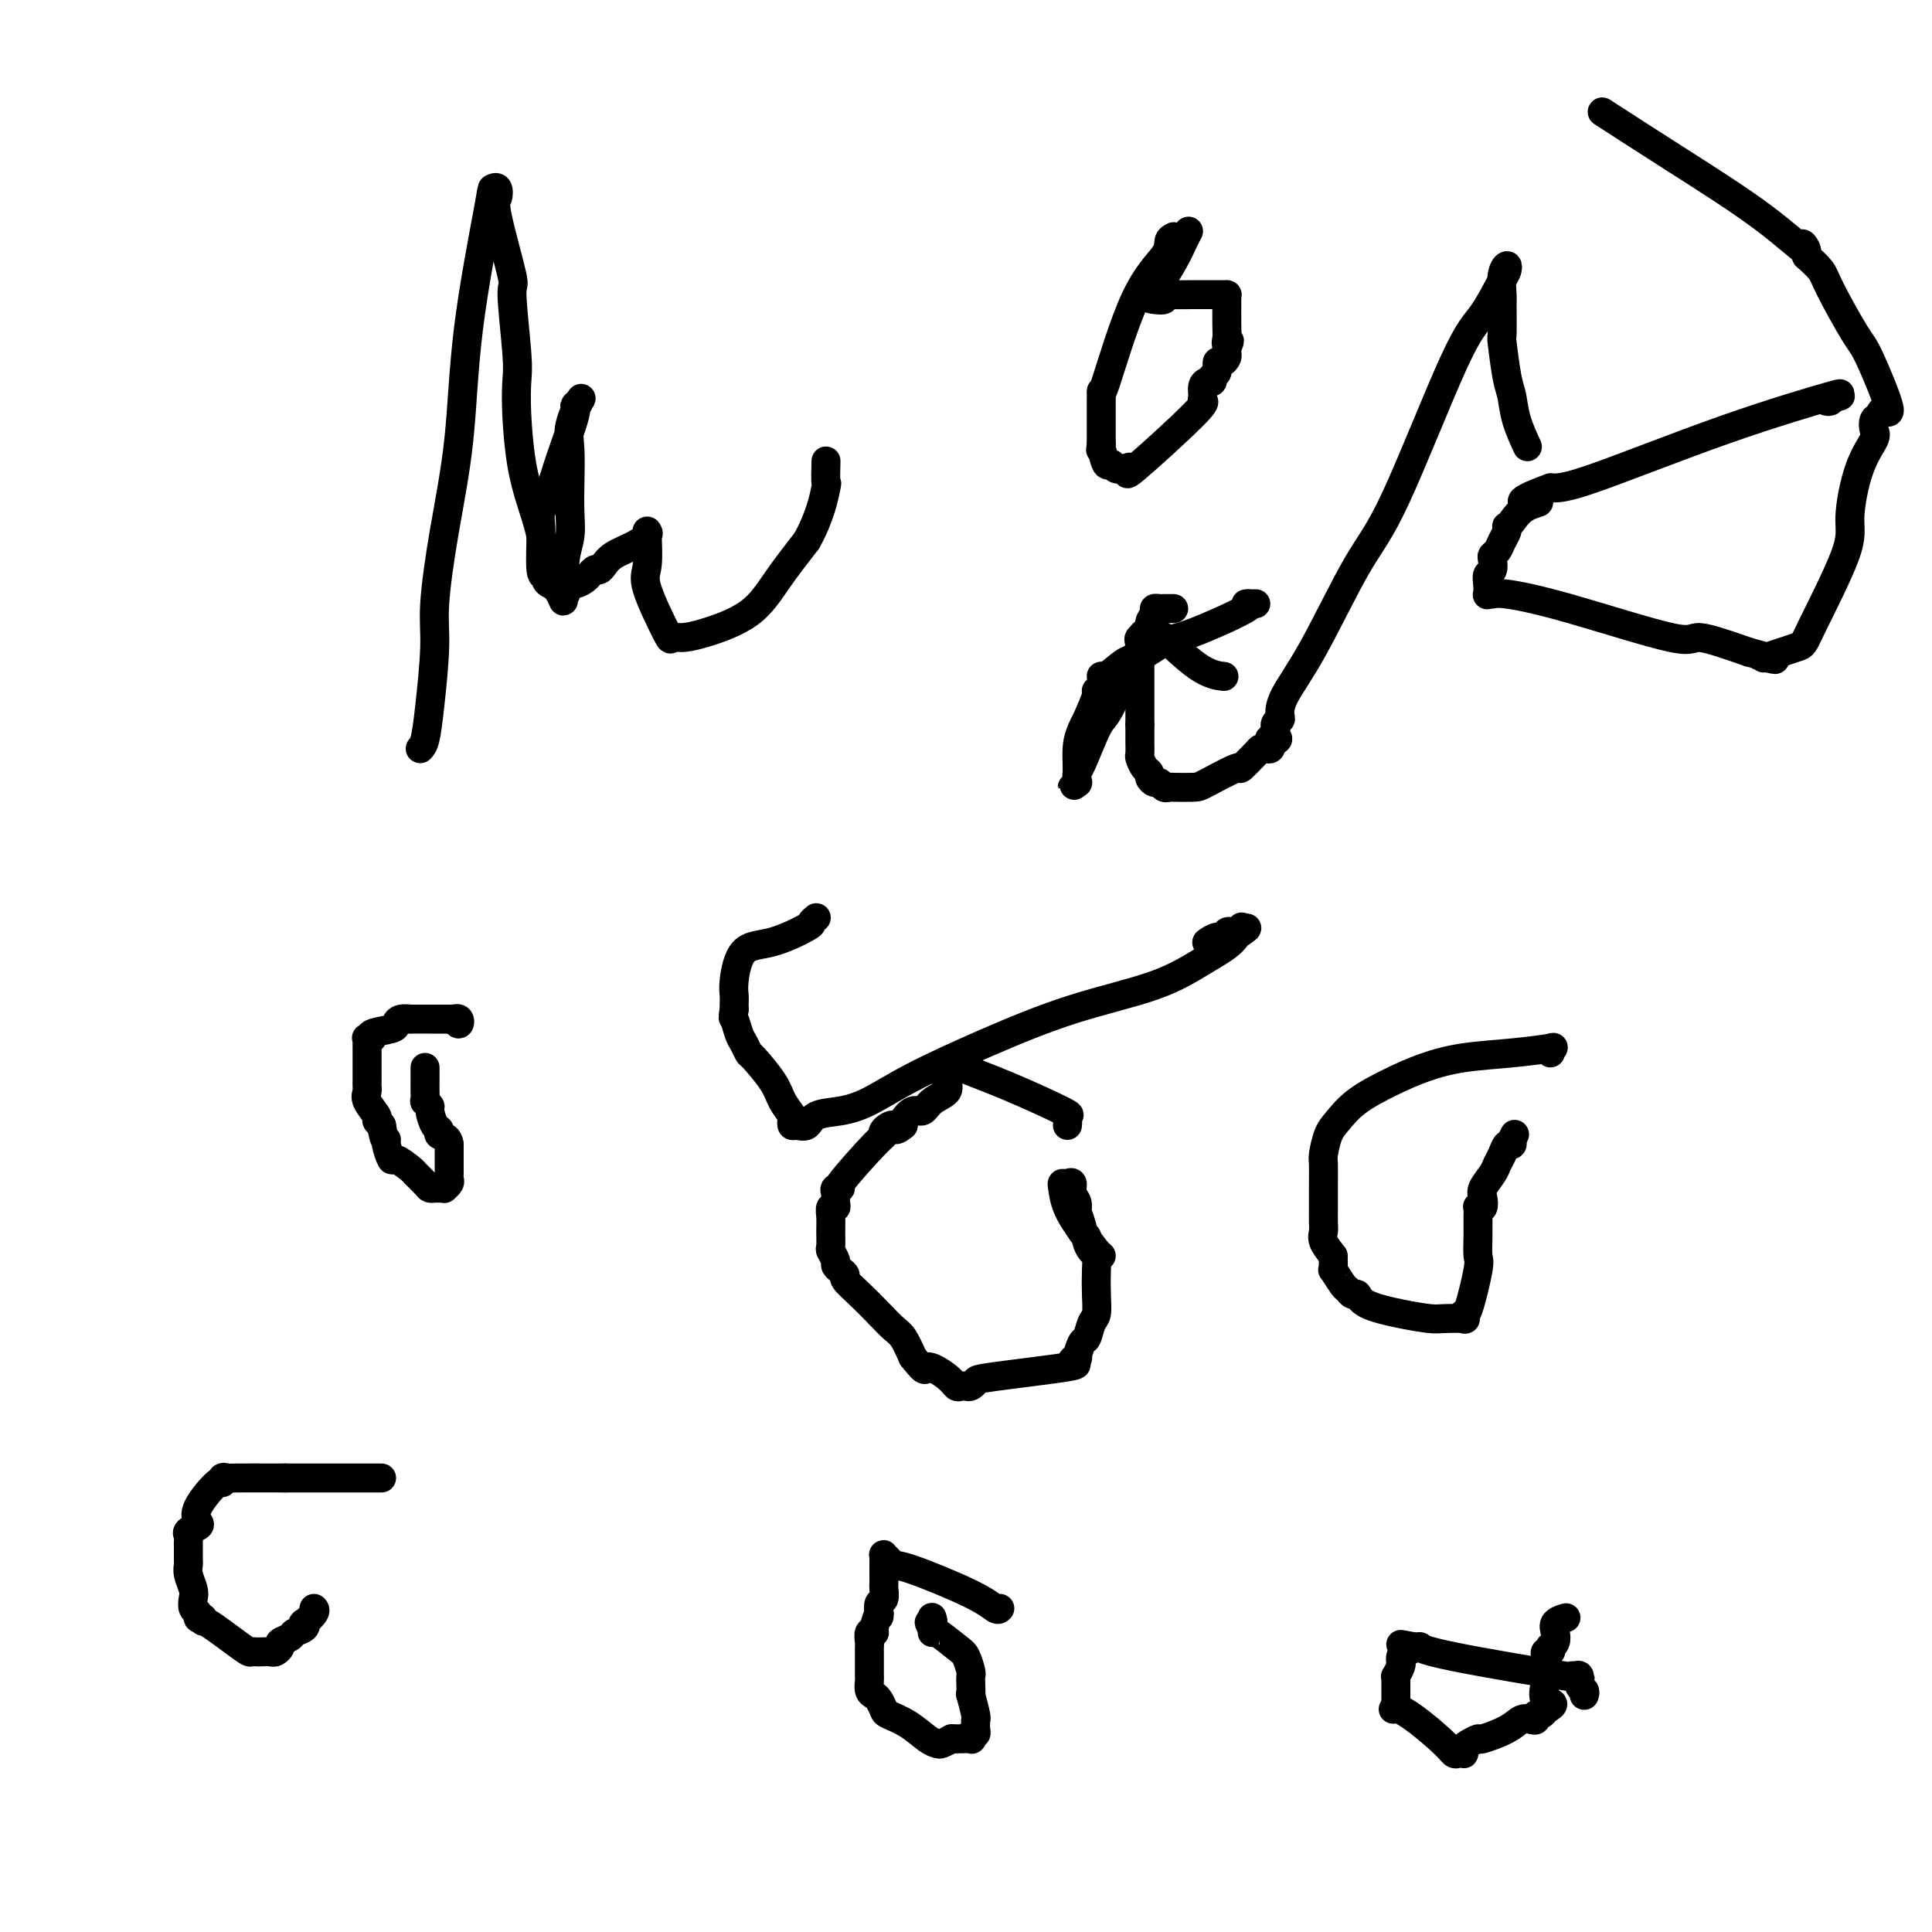 <svg viewBox='0 0 400 400' version='1.1' xmlns='http://www.w3.org/2000/svg' xmlns:xlink='http://www.w3.org/1999/xlink'><g fill='none' stroke='#000000' stroke-width='6' stroke-linecap='round' stroke-linejoin='round'><path d='M87,155c0.343,-0.368 0.685,-0.736 1,-2c0.315,-1.264 0.602,-3.426 1,-7c0.398,-3.574 0.905,-8.562 1,-12c0.095,-3.438 -0.223,-5.328 0,-9c0.223,-3.672 0.987,-9.127 2,-15c1.013,-5.873 2.275,-12.164 3,-19c0.725,-6.836 0.913,-14.217 2,-23c1.087,-8.783 3.073,-18.967 4,-24c0.927,-5.033 0.796,-4.916 1,-5c0.204,-0.084 0.743,-0.369 1,0c0.257,0.369 0.230,1.393 0,2c-0.230,0.607 -0.664,0.796 0,4c0.664,3.204 2.426,9.423 3,12c0.574,2.577 -0.040,1.513 0,4c0.040,2.487 0.734,8.526 1,12c0.266,3.474 0.103,4.384 0,6c-0.103,1.616 -0.145,3.936 0,7c0.145,3.064 0.476,6.870 1,10c0.524,3.130 1.240,5.585 2,8c0.760,2.415 1.565,4.792 2,7c0.435,2.208 0.502,4.248 1,6c0.498,1.752 1.428,3.215 2,4c0.572,0.785 0.786,0.893 1,1'/><path d='M116,122c1.254,4.247 0.387,1.866 0,1c-0.387,-0.866 -0.296,-0.215 0,0c0.296,0.215 0.797,-0.006 1,0c0.203,0.006 0.107,0.237 0,-1c-0.107,-1.237 -0.224,-3.944 0,-6c0.224,-2.056 0.790,-3.461 1,-5c0.210,-1.539 0.063,-3.212 0,-5c-0.063,-1.788 -0.044,-3.692 0,-6c0.044,-2.308 0.112,-5.021 0,-7c-0.112,-1.979 -0.406,-3.224 0,-5c0.406,-1.776 1.510,-4.083 2,-5c0.490,-0.917 0.364,-0.445 0,0c-0.364,0.445 -0.967,0.865 -1,1c-0.033,0.135 0.503,-0.013 0,2c-0.503,2.013 -2.045,6.187 -3,9c-0.955,2.813 -1.324,4.266 -2,6c-0.676,1.734 -1.660,3.749 -2,5c-0.340,1.251 -0.036,1.736 0,4c0.036,2.264 -0.198,6.305 0,8c0.198,1.695 0.826,1.042 1,1c0.174,-0.042 -0.107,0.527 0,1c0.107,0.473 0.602,0.849 1,1c0.398,0.151 0.699,0.075 1,0'/><path d='M115,121c0.610,2.313 0.636,0.596 1,0c0.364,-0.596 1.067,-0.071 2,0c0.933,0.071 2.097,-0.313 3,-1c0.903,-0.687 1.546,-1.678 2,-2c0.454,-0.322 0.718,0.027 1,0c0.282,-0.027 0.583,-0.428 1,-1c0.417,-0.572 0.949,-1.316 2,-2c1.051,-0.684 2.621,-1.309 4,-2c1.379,-0.691 2.567,-1.447 3,-2c0.433,-0.553 0.112,-0.902 0,-1c-0.112,-0.098 -0.016,0.056 0,0c0.016,-0.056 -0.050,-0.320 0,1c0.050,1.320 0.214,4.224 0,6c-0.214,1.776 -0.807,2.422 0,5c0.807,2.578 3.012,7.087 4,9c0.988,1.913 0.758,1.228 1,1c0.242,-0.228 0.954,-0.000 2,0c1.046,0.000 2.425,-0.227 5,-1c2.575,-0.773 6.347,-2.093 9,-4c2.653,-1.907 4.187,-4.402 6,-7c1.813,-2.598 3.907,-5.299 6,-8'/><path d='M167,112c2.762,-4.815 3.668,-9.352 4,-11c0.332,-1.648 0.089,-0.405 0,-1c-0.089,-0.595 -0.026,-3.027 0,-4c0.026,-0.973 0.013,-0.486 0,0'/><path d='M260,125c-1.140,0.029 -2.280,0.057 -2,0c0.280,-0.057 1.980,-0.201 0,1c-1.980,1.201 -7.641,3.745 -11,5c-3.359,1.255 -4.417,1.220 -6,2c-1.583,0.780 -3.691,2.373 -5,3c-1.309,0.627 -1.819,0.287 -3,1c-1.181,0.713 -3.033,2.478 -4,3c-0.967,0.522 -1.049,-0.200 -1,0c0.049,0.200 0.230,1.322 0,2c-0.230,0.678 -0.870,0.913 -1,1c-0.130,0.087 0.248,0.025 0,1c-0.248,0.975 -1.124,2.988 -2,5'/><path d='M225,149c-1.691,3.063 -1.917,4.720 -2,6c-0.083,1.280 -0.021,2.184 0,3c0.021,0.816 0.001,1.544 0,2c-0.001,0.456 0.018,0.640 0,1c-0.018,0.360 -0.071,0.897 0,1c0.071,0.103 0.268,-0.228 0,0c-0.268,0.228 -0.999,1.017 -1,1c-0.001,-0.017 0.727,-0.838 1,-1c0.273,-0.162 0.089,0.334 0,0c-0.089,-0.334 -0.083,-1.500 0,-2c0.083,-0.500 0.245,-0.335 1,-2c0.755,-1.665 2.104,-5.160 3,-7c0.896,-1.840 1.340,-2.026 2,-3c0.660,-0.974 1.538,-2.735 2,-4c0.462,-1.265 0.509,-2.033 1,-3c0.491,-0.967 1.426,-2.133 2,-3c0.574,-0.867 0.787,-1.433 1,-2'/><path d='M235,136c2.082,-3.808 1.288,-0.829 1,0c-0.288,0.829 -0.069,-0.491 0,-1c0.069,-0.509 -0.013,-0.207 0,-1c0.013,-0.793 0.120,-2.682 1,-3c0.880,-0.318 2.534,0.934 3,1c0.466,0.066 -0.257,-1.054 1,0c1.257,1.054 4.492,4.284 7,6c2.508,1.716 4.288,1.919 5,2c0.712,0.081 0.356,0.041 0,0'/><path d='M243,126c-0.765,-0.005 -1.530,-0.010 -2,0c-0.470,0.010 -0.646,0.034 -1,0c-0.354,-0.034 -0.887,-0.125 -1,0c-0.113,0.125 0.194,0.468 0,1c-0.194,0.532 -0.889,1.255 -1,2c-0.111,0.745 0.363,1.513 0,2c-0.363,0.487 -1.561,0.694 -2,1c-0.439,0.306 -0.118,0.711 0,1c0.118,0.289 0.031,0.463 0,1c-0.031,0.537 -0.008,1.438 0,2c0.008,0.562 0.002,0.784 0,1c-0.002,0.216 -0.001,0.427 0,1c0.001,0.573 0.000,1.509 0,2c-0.000,0.491 -0.000,0.537 0,1c0.000,0.463 0.000,1.342 0,2c-0.000,0.658 -0.000,1.094 0,2c0.000,0.906 0.000,2.282 0,3c-0.000,0.718 -0.000,0.776 0,1c0.000,0.224 0.000,0.612 0,1'/><path d='M236,150c-0.000,3.185 -0.001,2.148 0,2c0.001,-0.148 0.003,0.594 0,1c-0.003,0.406 -0.011,0.476 0,1c0.011,0.524 0.041,1.502 0,2c-0.041,0.498 -0.152,0.516 0,1c0.152,0.484 0.565,1.435 1,2c0.435,0.565 0.890,0.744 1,1c0.110,0.256 -0.124,0.591 0,1c0.124,0.409 0.608,0.894 1,1c0.392,0.106 0.693,-0.168 1,0c0.307,0.168 0.620,0.776 1,1c0.380,0.224 0.828,0.062 1,0c0.172,-0.062 0.068,-0.024 1,0c0.932,0.024 2.901,0.035 4,0c1.099,-0.035 1.327,-0.114 3,-1c1.673,-0.886 4.791,-2.577 6,-3c1.209,-0.423 0.510,0.423 1,0c0.490,-0.423 2.170,-2.116 3,-3c0.830,-0.884 0.810,-0.959 1,-1c0.190,-0.041 0.590,-0.050 1,0c0.410,0.050 0.832,0.157 1,0c0.168,-0.157 0.084,-0.579 0,-1'/><path d='M263,154c3.184,-1.587 0.643,-1.053 0,-1c-0.643,0.053 0.612,-0.373 1,-1c0.388,-0.627 -0.091,-1.455 0,-2c0.091,-0.545 0.753,-0.808 1,-1c0.247,-0.192 0.078,-0.312 0,-1c-0.078,-0.688 -0.065,-1.945 1,-4c1.065,-2.055 3.183,-4.909 6,-10c2.817,-5.091 6.335,-12.418 9,-17c2.665,-4.582 4.479,-6.417 8,-14c3.521,-7.583 8.748,-20.912 12,-28c3.252,-7.088 4.528,-7.934 6,-10c1.472,-2.066 3.141,-5.352 4,-7c0.859,-1.648 0.910,-1.659 1,-2c0.090,-0.341 0.221,-1.011 0,-1c-0.221,0.011 -0.792,0.704 -1,2c-0.208,1.296 -0.053,3.194 0,4c0.053,0.806 0.003,0.521 0,2c-0.003,1.479 0.039,4.722 0,6c-0.039,1.278 -0.161,0.592 0,2c0.161,1.408 0.604,4.910 1,7c0.396,2.090 0.745,2.766 1,4c0.255,1.234 0.415,3.024 1,5c0.585,1.976 1.596,4.136 2,5c0.404,0.864 0.202,0.432 0,0'/><path d='M94,211c0.391,0.536 0.781,1.072 1,1c0.219,-0.072 0.265,-0.751 0,-1c-0.265,-0.249 -0.841,-0.067 -1,0c-0.159,0.067 0.097,0.019 0,0c-0.097,-0.019 -0.549,-0.010 -1,0'/><path d='M93,211c-0.810,0.001 -2.336,0.003 -4,0c-1.664,-0.003 -3.465,-0.012 -4,0c-0.535,0.012 0.195,0.044 0,0c-0.195,-0.044 -1.315,-0.166 -2,0c-0.685,0.166 -0.933,0.619 -1,1c-0.067,0.381 0.049,0.690 -1,1c-1.049,0.310 -3.262,0.622 -4,1c-0.738,0.378 -0.002,0.822 0,1c0.002,0.178 -0.732,0.089 -1,0c-0.268,-0.089 -0.072,-0.177 0,0c0.072,0.177 0.019,0.618 0,1c-0.019,0.382 -0.005,0.705 0,1c0.005,0.295 0.001,0.562 0,1c-0.001,0.438 -0.001,1.049 0,1c0.001,-0.049 0.001,-0.757 0,0c-0.001,0.757 -0.002,2.978 0,4c0.002,1.022 0.008,0.845 0,1c-0.008,0.155 -0.031,0.643 0,1c0.031,0.357 0.116,0.582 0,1c-0.116,0.418 -0.433,1.030 0,2c0.433,0.970 1.617,2.300 2,3c0.383,0.700 -0.033,0.772 0,1c0.033,0.228 0.517,0.614 1,1'/><path d='M79,233c0.551,3.609 0.929,3.132 1,3c0.071,-0.132 -0.165,0.082 0,1c0.165,0.918 0.730,2.540 1,3c0.270,0.460 0.243,-0.241 1,0c0.757,0.241 2.297,1.423 3,2c0.703,0.577 0.569,0.547 1,1c0.431,0.453 1.426,1.389 2,2c0.574,0.611 0.727,0.897 1,1c0.273,0.103 0.665,0.025 1,0c0.335,-0.025 0.611,0.004 1,0c0.389,-0.004 0.889,-0.043 1,0c0.111,0.043 -0.166,0.166 0,0c0.166,-0.166 0.777,-0.623 1,-1c0.223,-0.377 0.060,-0.675 0,-1c-0.060,-0.325 -0.016,-0.679 0,-1c0.016,-0.321 0.004,-0.610 0,-1c-0.004,-0.390 -0.001,-0.881 0,-1c0.001,-0.119 0.000,0.133 0,0c-0.000,-0.133 -0.000,-0.651 0,-1c0.000,-0.349 0.000,-0.528 0,-1c-0.000,-0.472 -0.000,-1.236 0,-2'/><path d='M93,237c-0.155,-1.789 -1.543,-1.760 -2,-2c-0.457,-0.240 0.017,-0.748 0,-1c-0.017,-0.252 -0.526,-0.248 -1,-1c-0.474,-0.752 -0.911,-2.260 -1,-3c-0.089,-0.740 0.172,-0.712 0,-1c-0.172,-0.288 -0.778,-0.893 -1,-1c-0.222,-0.107 -0.059,0.283 0,0c0.059,-0.283 0.016,-1.239 0,-2c-0.016,-0.761 -0.004,-1.328 0,-2c0.004,-0.672 0.001,-1.450 0,-2c-0.001,-0.550 -0.000,-0.871 0,-1c0.000,-0.129 0.000,-0.064 0,0'/><path d='M221,233c0.039,-0.307 0.077,-0.614 0,-1c-0.077,-0.386 -0.270,-0.850 0,-1c0.270,-0.150 1.001,0.014 -1,-1c-2.001,-1.014 -6.736,-3.207 -11,-5c-4.264,-1.793 -8.057,-3.186 -10,-4c-1.943,-0.814 -2.035,-1.049 -2,-1c0.035,0.049 0.196,0.383 0,1c-0.196,0.617 -0.748,1.518 -1,2c-0.252,0.482 -0.203,0.544 0,1c0.203,0.456 0.558,1.306 0,2c-0.558,0.694 -2.031,1.233 -3,2c-0.969,0.767 -1.435,1.762 -2,2c-0.565,0.238 -1.229,-0.282 -2,0c-0.771,0.282 -1.649,1.366 -2,2c-0.351,0.634 -0.176,0.817 0,1'/><path d='M187,233c-2.188,1.812 -1.656,0.343 -2,0c-0.344,-0.343 -1.562,0.440 -2,1c-0.438,0.560 -0.097,0.895 0,1c0.097,0.105 -0.051,-0.022 -2,2c-1.949,2.022 -5.699,6.191 -7,8c-1.301,1.809 -0.153,1.258 0,1c0.153,-0.258 -0.690,-0.223 -1,0c-0.310,0.223 -0.087,0.633 0,1c0.087,0.367 0.037,0.692 0,1c-0.037,0.308 -0.063,0.599 0,1c0.063,0.401 0.213,0.913 0,1c-0.213,0.087 -0.790,-0.252 -1,0c-0.210,0.252 -0.052,1.093 0,2c0.052,0.907 -0.001,1.878 0,3c0.001,1.122 0.055,2.395 0,3c-0.055,0.605 -0.221,0.544 0,1c0.221,0.456 0.828,1.430 1,2c0.172,0.570 -0.089,0.735 0,1c0.089,0.265 0.530,0.630 1,1c0.470,0.370 0.969,0.747 1,1c0.031,0.253 -0.406,0.384 0,1c0.406,0.616 1.656,1.718 3,3c1.344,1.282 2.783,2.746 4,4c1.217,1.254 2.212,2.299 3,3c0.788,0.701 1.368,1.057 2,2c0.632,0.943 1.316,2.471 2,4'/><path d='M189,281c3.096,3.922 2.335,2.228 3,2c0.665,-0.228 2.755,1.012 4,2c1.245,0.988 1.644,1.726 2,2c0.356,0.274 0.670,0.086 1,0c0.330,-0.086 0.676,-0.068 1,0c0.324,0.068 0.624,0.188 1,0c0.376,-0.188 0.826,-0.682 1,-1c0.174,-0.318 0.070,-0.461 4,-1c3.930,-0.539 11.893,-1.476 15,-2c3.107,-0.524 1.357,-0.635 1,-1c-0.357,-0.365 0.678,-0.983 1,-1c0.322,-0.017 -0.068,0.569 0,0c0.068,-0.569 0.593,-2.293 1,-3c0.407,-0.707 0.697,-0.398 1,-1c0.303,-0.602 0.618,-2.116 1,-3c0.382,-0.884 0.832,-1.139 1,-2c0.168,-0.861 0.055,-2.329 0,-4c-0.055,-1.671 -0.052,-3.547 0,-5c0.052,-1.453 0.154,-2.483 0,-3c-0.154,-0.517 -0.563,-0.520 -1,-1c-0.437,-0.480 -0.901,-1.438 -1,-2c-0.099,-0.562 0.166,-0.728 0,-1c-0.166,-0.272 -0.762,-0.649 -1,-1c-0.238,-0.351 -0.119,-0.675 0,-1'/><path d='M224,254c-0.708,-2.748 -0.977,-2.617 -1,-3c-0.023,-0.383 0.200,-1.280 0,-2c-0.200,-0.720 -0.825,-1.264 -1,-2c-0.175,-0.736 0.098,-1.664 0,-2c-0.098,-0.336 -0.568,-0.079 -1,0c-0.432,0.079 -0.827,-0.021 -1,0c-0.173,0.021 -0.123,0.163 0,1c0.123,0.837 0.320,2.368 1,4c0.680,1.632 1.842,3.365 3,5c1.158,1.635 2.312,3.171 3,4c0.688,0.829 0.911,0.951 1,1c0.089,0.049 0.045,0.024 0,0'/><path d='M79,306c-0.300,0.000 -0.600,0.000 -1,0c-0.400,0.000 -0.901,0.000 -1,0c-0.099,0.000 0.204,0.000 -1,0c-1.204,-0.000 -3.915,0.000 -7,0c-3.085,0.000 -6.542,0.000 -10,0'/><path d='M59,306c-5.254,-0.006 -8.388,-0.020 -10,0c-1.612,0.020 -1.701,0.074 -2,0c-0.299,-0.074 -0.809,-0.276 -1,0c-0.191,0.276 -0.063,1.029 0,1c0.063,-0.029 0.062,-0.842 -1,0c-1.062,0.842 -3.185,3.339 -4,5c-0.815,1.661 -0.324,2.486 0,3c0.324,0.514 0.479,0.715 0,1c-0.479,0.285 -1.592,0.653 -2,1c-0.408,0.347 -0.109,0.674 0,1c0.109,0.326 0.030,0.650 0,1c-0.030,0.350 -0.009,0.726 0,1c0.009,0.274 0.006,0.447 0,1c-0.006,0.553 -0.015,1.485 0,2c0.015,0.515 0.056,0.614 0,1c-0.056,0.386 -0.207,1.059 0,2c0.207,0.941 0.773,2.151 1,3c0.227,0.849 0.116,1.338 0,2c-0.116,0.662 -0.237,1.497 0,2c0.237,0.503 0.833,0.674 1,1c0.167,0.326 -0.095,0.807 0,1c0.095,0.193 0.548,0.096 1,0'/><path d='M42,335c0.295,1.332 -0.469,0.161 1,1c1.469,0.839 5.171,3.689 7,5c1.829,1.311 1.785,1.084 2,1c0.215,-0.084 0.689,-0.026 1,0c0.311,0.026 0.460,0.018 1,0c0.540,-0.018 1.472,-0.046 2,0c0.528,0.046 0.651,0.167 1,0c0.349,-0.167 0.924,-0.622 1,-1c0.076,-0.378 -0.347,-0.680 0,-1c0.347,-0.320 1.464,-0.658 2,-1c0.536,-0.342 0.491,-0.687 1,-1c0.509,-0.313 1.572,-0.595 2,-1c0.428,-0.405 0.220,-0.932 0,-1c-0.220,-0.068 -0.451,0.322 0,0c0.451,-0.322 1.583,-1.356 2,-2c0.417,-0.644 0.119,-0.898 0,-1c-0.119,-0.102 -0.060,-0.051 0,0'/><path d='M207,333c-0.190,0.195 -0.379,0.389 -1,0c-0.621,-0.389 -1.673,-1.362 -5,-3c-3.327,-1.638 -8.930,-3.942 -12,-5c-3.070,-1.058 -3.607,-0.869 -4,-1c-0.393,-0.131 -0.641,-0.582 -1,-1c-0.359,-0.418 -0.828,-0.803 -1,-1c-0.172,-0.197 -0.046,-0.208 0,0c0.046,0.208 0.012,0.633 0,1c-0.012,0.367 -0.003,0.676 0,1c0.003,0.324 0.001,0.663 0,1c-0.001,0.337 0.001,0.672 0,1c-0.001,0.328 -0.004,0.651 0,1c0.004,0.349 0.015,0.726 0,1c-0.015,0.274 -0.056,0.445 0,1c0.056,0.555 0.207,1.496 0,2c-0.207,0.504 -0.774,0.573 -1,1c-0.226,0.427 -0.113,1.214 0,2'/><path d='M182,334c-0.090,1.693 0.186,-0.076 0,0c-0.186,0.076 -0.835,1.995 -1,3c-0.165,1.005 0.152,1.095 0,1c-0.152,-0.095 -0.773,-0.376 -1,0c-0.227,0.376 -0.061,1.409 0,2c0.061,0.591 0.016,0.739 0,1c-0.016,0.261 -0.004,0.633 0,1c0.004,0.367 0.001,0.727 0,1c-0.001,0.273 -0.001,0.458 0,1c0.001,0.542 0.003,1.441 0,2c-0.003,0.559 -0.012,0.779 0,1c0.012,0.221 0.045,0.444 0,1c-0.045,0.556 -0.169,1.444 0,2c0.169,0.556 0.631,0.781 1,1c0.369,0.219 0.644,0.433 1,1c0.356,0.567 0.792,1.486 1,2c0.208,0.514 0.187,0.622 1,1c0.813,0.378 2.458,1.027 4,2c1.542,0.973 2.980,2.271 4,3c1.020,0.729 1.621,0.889 2,1c0.379,0.111 0.537,0.175 1,0c0.463,-0.175 1.232,-0.587 2,-1'/><path d='M197,360c1.106,0.005 1.372,0.016 2,0c0.628,-0.016 1.618,-0.060 2,0c0.382,0.060 0.155,0.224 0,0c-0.155,-0.224 -0.238,-0.834 0,-1c0.238,-0.166 0.797,0.114 1,0c0.203,-0.114 0.051,-0.620 0,-1c-0.051,-0.380 0.000,-0.632 0,-1c-0.000,-0.368 -0.053,-0.850 0,-1c0.053,-0.150 0.210,0.033 0,-1c-0.210,-1.033 -0.788,-3.283 -1,-4c-0.212,-0.717 -0.060,0.099 0,0c0.060,-0.099 0.026,-1.113 0,-2c-0.026,-0.887 -0.046,-1.647 0,-2c0.046,-0.353 0.156,-0.300 0,-1c-0.156,-0.700 -0.578,-2.152 -1,-3c-0.422,-0.848 -0.845,-1.093 -2,-2c-1.155,-0.907 -3.042,-2.475 -4,-3c-0.958,-0.525 -0.988,-0.007 -1,0c-0.012,0.007 -0.006,-0.496 0,-1'/><path d='M193,337c-1.238,-1.714 -0.333,-1.000 0,-1c0.333,0.000 0.095,-0.714 0,-1c-0.095,-0.286 -0.048,-0.143 0,0'/><path d='M321,218c-0.176,-0.397 -0.351,-0.795 0,-1c0.351,-0.205 1.230,-0.219 0,0c-1.230,0.219 -4.569,0.669 -8,1c-3.431,0.331 -6.953,0.543 -10,1c-3.047,0.457 -5.618,1.160 -8,2c-2.382,0.840 -4.575,1.819 -7,3c-2.425,1.181 -5.080,2.565 -7,4c-1.920,1.435 -3.103,2.920 -4,4c-0.897,1.080 -1.508,1.754 -2,3c-0.492,1.246 -0.864,3.064 -1,4c-0.136,0.936 -0.036,0.991 0,2c0.036,1.009 0.010,2.974 0,4c-0.010,1.026 -0.002,1.115 0,2c0.002,0.885 -0.001,2.568 0,3c0.001,0.432 0.006,-0.387 0,0c-0.006,0.387 -0.022,1.980 0,3c0.022,1.020 0.083,1.467 0,2c-0.083,0.533 -0.309,1.152 0,2c0.309,0.848 1.155,1.924 2,3'/><path d='M276,260c0.201,3.758 -0.297,2.651 0,3c0.297,0.349 1.388,2.152 2,3c0.612,0.848 0.745,0.742 1,1c0.255,0.258 0.631,0.882 1,1c0.369,0.118 0.729,-0.270 1,0c0.271,0.270 0.452,1.196 2,2c1.548,0.804 4.464,1.485 7,2c2.536,0.515 4.693,0.865 6,1c1.307,0.135 1.763,0.054 3,0c1.237,-0.054 3.253,-0.081 4,0c0.747,0.081 0.225,0.270 0,0c-0.225,-0.270 -0.151,-0.998 0,-1c0.151,-0.002 0.380,0.722 1,-1c0.620,-1.722 1.630,-5.891 2,-8c0.370,-2.109 0.098,-2.159 0,-3c-0.098,-0.841 -0.023,-2.472 0,-4c0.023,-1.528 -0.008,-2.951 0,-4c0.008,-1.049 0.053,-1.722 0,-2c-0.053,-0.278 -0.204,-0.161 0,0c0.204,0.161 0.761,0.367 1,0c0.239,-0.367 0.158,-1.305 0,-2c-0.158,-0.695 -0.393,-1.147 0,-2c0.393,-0.853 1.416,-2.109 2,-3c0.584,-0.891 0.731,-1.418 1,-2c0.269,-0.582 0.660,-1.218 1,-2c0.340,-0.782 0.630,-1.711 1,-2c0.370,-0.289 0.820,0.060 1,0c0.180,-0.060 0.090,-0.530 0,-1'/><path d='M313,236c1.000,-2.000 0.500,-1.000 0,0'/><path d='M328,351c0.119,-0.371 0.238,-0.741 0,-1c-0.238,-0.259 -0.835,-0.406 -1,-1c-0.165,-0.594 0.100,-1.636 0,-2c-0.100,-0.364 -0.567,-0.049 -1,0c-0.433,0.049 -0.833,-0.169 0,0c0.833,0.169 2.900,0.725 -2,0c-4.900,-0.725 -16.767,-2.730 -23,-4c-6.233,-1.270 -6.832,-1.803 -7,-2c-0.168,-0.197 0.095,-0.056 0,0c-0.095,0.056 -0.547,0.028 -1,0'/><path d='M293,341c-5.442,-0.976 -2.046,-0.418 -1,0c1.046,0.418 -0.260,0.694 -1,1c-0.740,0.306 -0.916,0.642 -1,1c-0.084,0.358 -0.075,0.739 0,1c0.075,0.261 0.216,0.402 0,1c-0.216,0.598 -0.790,1.652 -1,2c-0.210,0.348 -0.056,-0.009 0,0c0.056,0.009 0.015,0.384 0,1c-0.015,0.616 -0.004,1.475 0,2c0.004,0.525 0.001,0.718 0,1c-0.001,0.282 -0.000,0.652 0,1c0.000,0.348 0.000,0.674 0,1'/><path d='M289,353c-0.832,1.767 -0.913,0.186 1,1c1.913,0.814 5.819,4.023 8,6c2.181,1.977 2.636,2.723 3,3c0.364,0.277 0.635,0.086 1,0c0.365,-0.086 0.823,-0.066 1,0c0.177,0.066 0.071,0.177 0,0c-0.071,-0.177 -0.108,-0.641 0,-1c0.108,-0.359 0.360,-0.611 1,-1c0.640,-0.389 1.666,-0.913 2,-1c0.334,-0.087 -0.026,0.265 1,0c1.026,-0.265 3.437,-1.147 5,-2c1.563,-0.853 2.278,-1.678 3,-2c0.722,-0.322 1.450,-0.142 2,0c0.550,0.142 0.921,0.244 1,0c0.079,-0.244 -0.132,-0.835 0,-1c0.132,-0.165 0.609,0.096 1,0c0.391,-0.096 0.695,-0.548 1,-1'/><path d='M320,354c2.939,-1.648 0.788,-1.267 0,-2c-0.788,-0.733 -0.212,-2.579 0,-4c0.212,-1.421 0.061,-2.418 0,-3c-0.061,-0.582 -0.030,-0.748 0,-1c0.030,-0.252 0.060,-0.589 0,-1c-0.060,-0.411 -0.209,-0.897 0,-1c0.209,-0.103 0.774,0.177 1,0c0.226,-0.177 0.111,-0.810 0,-1c-0.111,-0.190 -0.219,0.065 0,0c0.219,-0.065 0.763,-0.448 1,-1c0.237,-0.552 0.167,-1.272 0,-2c-0.167,-0.728 -0.429,-1.465 0,-2c0.429,-0.535 1.551,-0.867 2,-1c0.449,-0.133 0.224,-0.066 0,0'/><path d='M169,190c-0.477,0.396 -0.955,0.792 -1,1c-0.045,0.208 0.342,0.230 -1,1c-1.342,0.770 -4.412,2.290 -7,3c-2.588,0.710 -4.693,0.610 -6,2c-1.307,1.390 -1.814,4.269 -2,6c-0.186,1.731 -0.050,2.312 0,3c0.050,0.688 0.014,1.482 0,2c-0.014,0.518 -0.007,0.759 0,1'/><path d='M152,209c-0.358,2.151 -0.254,1.529 0,2c0.254,0.471 0.656,2.037 1,3c0.344,0.963 0.630,1.324 1,2c0.370,0.676 0.825,1.666 1,2c0.175,0.334 0.072,0.011 1,1c0.928,0.989 2.889,3.288 4,5c1.111,1.712 1.371,2.836 2,4c0.629,1.164 1.625,2.366 2,3c0.375,0.634 0.129,0.699 0,1c-0.129,0.301 -0.139,0.838 0,1c0.139,0.162 0.428,-0.052 1,0c0.572,0.052 1.426,0.368 2,0c0.574,-0.368 0.868,-1.422 2,-2c1.132,-0.578 3.101,-0.681 5,-1c1.899,-0.319 3.726,-0.853 6,-2c2.274,-1.147 4.994,-2.908 9,-5c4.006,-2.092 9.297,-4.516 15,-7c5.703,-2.484 11.819,-5.027 18,-7c6.181,-1.973 12.427,-3.374 17,-5c4.573,-1.626 7.473,-3.477 10,-5c2.527,-1.523 4.680,-2.718 6,-4c1.320,-1.282 1.806,-2.652 2,-3c0.194,-0.348 0.097,0.326 0,1'/><path d='M257,193c2.601,-1.706 0.103,-0.472 -1,0c-1.103,0.472 -0.811,0.183 -1,0c-0.189,-0.183 -0.860,-0.259 -1,0c-0.140,0.259 0.251,0.853 0,1c-0.251,0.147 -1.145,-0.153 -2,0c-0.855,0.153 -1.673,0.758 -2,1c-0.327,0.242 -0.164,0.121 0,0'/><path d='M243,49c-0.445,0.221 -0.890,0.443 -1,1c-0.110,0.557 0.114,1.450 -1,3c-1.114,1.550 -3.566,3.755 -6,9c-2.434,5.245 -4.848,13.528 -6,17c-1.152,3.472 -1.041,2.133 -1,2c0.041,-0.133 0.011,0.939 0,2c-0.011,1.061 -0.003,2.109 0,3c0.003,0.891 0.001,1.624 0,2c-0.001,0.376 -0.000,0.393 0,1c0.000,0.607 0.000,1.803 0,3'/><path d='M228,92c-0.202,2.051 -0.208,0.679 0,1c0.208,0.321 0.630,2.334 1,3c0.370,0.666 0.690,-0.017 1,0c0.310,0.017 0.611,0.734 1,1c0.389,0.266 0.867,0.082 1,0c0.133,-0.082 -0.079,-0.061 0,0c0.079,0.061 0.448,0.160 1,0c0.552,-0.160 1.287,-0.581 1,0c-0.287,0.581 -1.594,2.163 1,0c2.594,-2.163 9.090,-8.072 12,-11c2.910,-2.928 2.234,-2.875 2,-3c-0.234,-0.125 -0.025,-0.429 0,-1c0.025,-0.571 -0.133,-1.409 0,-2c0.133,-0.591 0.557,-0.937 1,-1c0.443,-0.063 0.906,0.156 1,0c0.094,-0.156 -0.181,-0.686 0,-1c0.181,-0.314 0.819,-0.413 1,-1c0.181,-0.587 -0.095,-1.663 0,-2c0.095,-0.337 0.562,0.064 1,0c0.438,-0.064 0.849,-0.594 1,-1c0.151,-0.406 0.043,-0.687 0,-1c-0.043,-0.313 -0.022,-0.656 0,-1'/><path d='M254,72c1.083,-2.360 0.290,-1.259 0,-1c-0.290,0.259 -0.077,-0.323 0,-1c0.077,-0.677 0.018,-1.449 0,-3c-0.018,-1.551 0.006,-3.880 0,-5c-0.006,-1.120 -0.042,-1.032 0,-1c0.042,0.032 0.162,0.009 0,0c-0.162,-0.009 -0.607,-0.002 -1,0c-0.393,0.002 -0.736,0.001 -1,0c-0.264,-0.001 -0.449,-0.001 -1,0c-0.551,0.001 -1.467,0.004 -2,0c-0.533,-0.004 -0.684,-0.015 -2,0c-1.316,0.015 -3.796,0.056 -5,0c-1.204,-0.056 -1.132,-0.207 -1,0c0.132,0.207 0.323,0.774 0,1c-0.323,0.226 -1.162,0.113 -2,0'/><path d='M239,62c-2.315,-0.241 -0.604,-0.845 0,-1c0.604,-0.155 0.099,0.137 0,0c-0.099,-0.137 0.208,-0.702 1,-2c0.792,-1.298 2.068,-3.327 3,-5c0.932,-1.673 1.520,-2.989 2,-4c0.480,-1.011 0.851,-1.717 1,-2c0.149,-0.283 0.074,-0.141 0,0'/><path d='M378,83c0.355,0.111 0.709,0.221 1,0c0.291,-0.221 0.517,-0.774 1,-1c0.483,-0.226 1.221,-0.123 1,0c-0.221,0.123 -1.402,0.268 -1,0c0.402,-0.268 2.386,-0.948 -1,0c-3.386,0.948 -12.142,3.524 -22,7c-9.858,3.476 -20.816,7.850 -27,10c-6.184,2.150 -7.592,2.075 -9,2'/><path d='M321,101c-9.885,3.602 -4.596,3.108 -3,3c1.596,-0.108 -0.500,0.169 -2,1c-1.500,0.831 -2.405,2.214 -3,3c-0.595,0.786 -0.880,0.974 -1,1c-0.120,0.026 -0.074,-0.109 0,0c0.074,0.109 0.177,0.462 0,1c-0.177,0.538 -0.635,1.261 -1,2c-0.365,0.739 -0.637,1.493 -1,2c-0.363,0.507 -0.815,0.768 -1,1c-0.185,0.232 -0.102,0.434 0,1c0.102,0.566 0.223,1.497 0,2c-0.223,0.503 -0.789,0.580 -1,1c-0.211,0.420 -0.067,1.183 0,2c0.067,0.817 0.057,1.688 0,2c-0.057,0.312 -0.162,0.065 0,0c0.162,-0.065 0.590,0.054 1,0c0.410,-0.054 0.803,-0.280 3,0c2.197,0.280 6.197,1.065 13,3c6.803,1.935 16.408,5.021 21,6c4.592,0.979 4.169,-0.149 6,0c1.831,0.149 5.915,1.574 10,3'/><path d='M362,135c9.025,2.401 4.587,1.402 3,1c-1.587,-0.402 -0.323,-0.207 0,0c0.323,0.207 -0.297,0.427 1,0c1.297,-0.427 4.510,-1.502 6,-2c1.490,-0.498 1.258,-0.420 3,-4c1.742,-3.580 5.458,-10.818 7,-15c1.542,-4.182 0.910,-5.310 1,-8c0.090,-2.690 0.903,-6.944 2,-10c1.097,-3.056 2.478,-4.915 3,-6c0.522,-1.085 0.186,-1.395 0,-2c-0.186,-0.605 -0.221,-1.503 0,-2c0.221,-0.497 0.697,-0.591 1,-1c0.303,-0.409 0.432,-1.131 1,-1c0.568,0.131 1.576,1.116 1,-1c-0.576,-2.116 -2.737,-7.332 -4,-10c-1.263,-2.668 -1.627,-2.787 -3,-5c-1.373,-2.213 -3.754,-6.519 -5,-9c-1.246,-2.481 -1.356,-3.137 -2,-4c-0.644,-0.863 -1.822,-1.931 -3,-3'/><path d='M374,53c-2.162,-4.909 0.435,-1.180 0,-1c-0.435,0.180 -3.900,-3.189 -9,-7c-5.100,-3.811 -11.835,-8.065 -18,-12c-6.165,-3.935 -11.762,-7.553 -14,-9c-2.238,-1.447 -1.119,-0.724 0,0'/></g>
</svg>